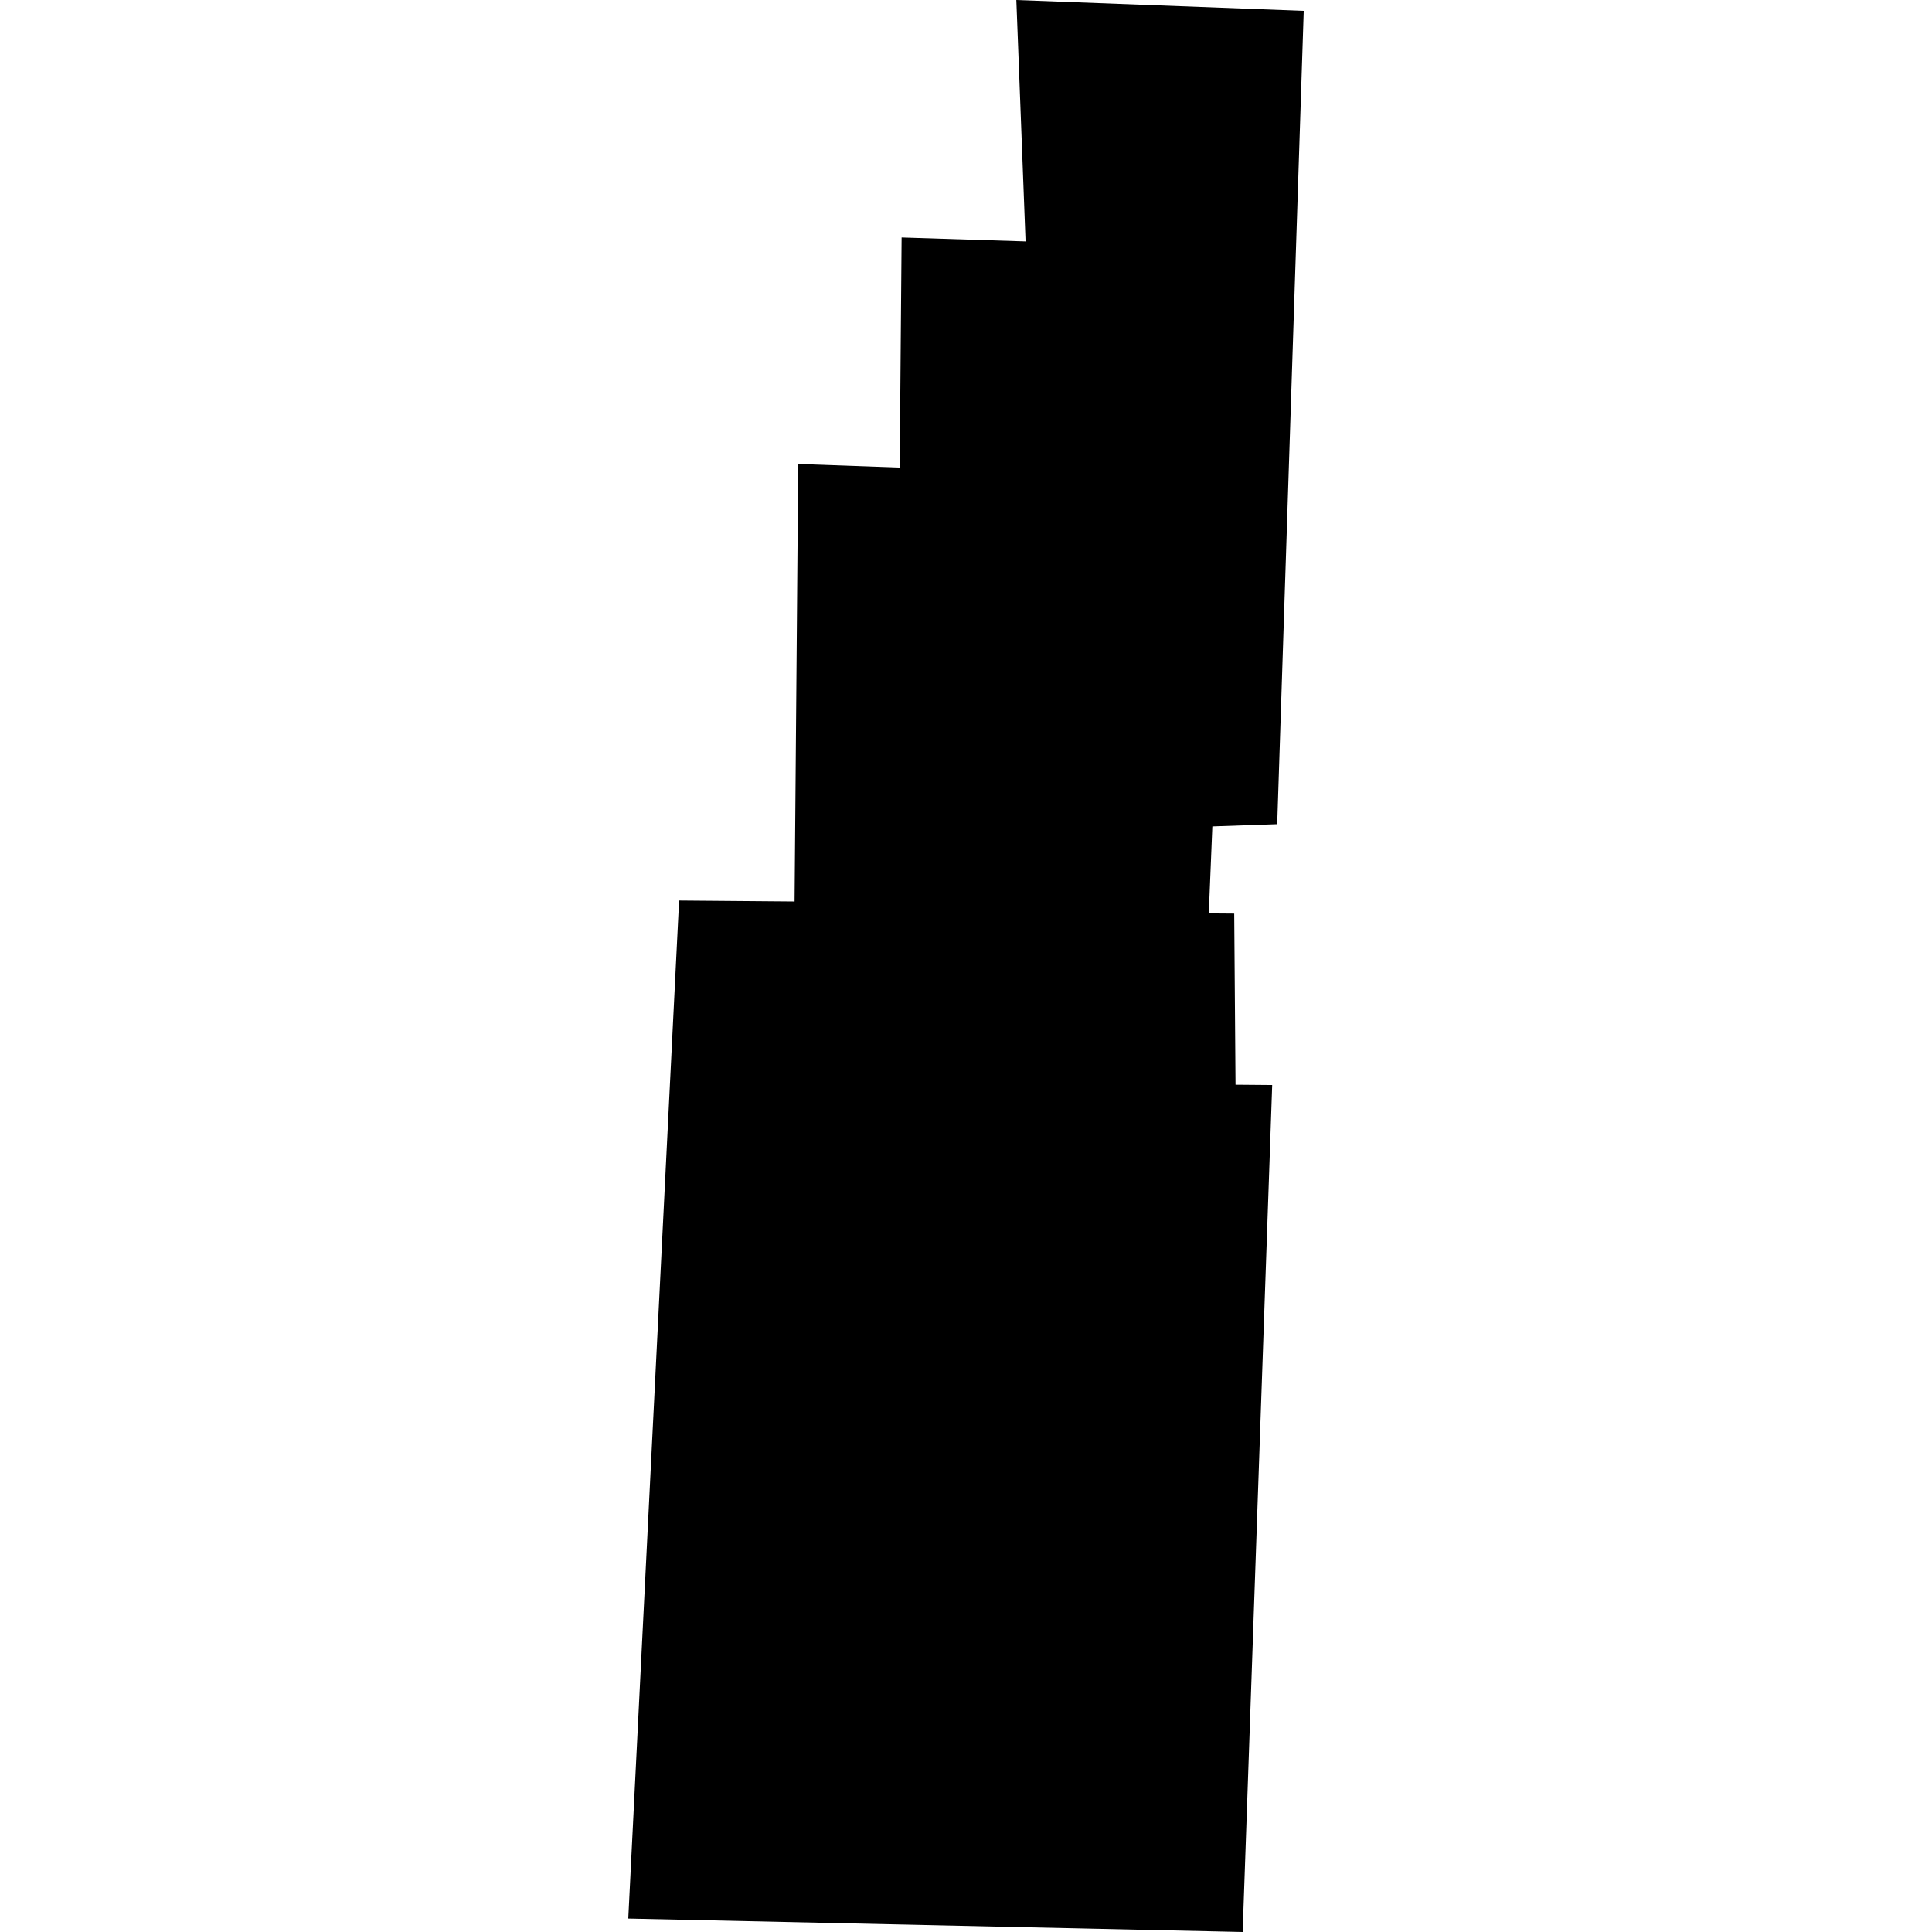 <?xml version="1.0" encoding="utf-8" standalone="no"?>
<!DOCTYPE svg PUBLIC "-//W3C//DTD SVG 1.1//EN"
  "http://www.w3.org/Graphics/SVG/1.1/DTD/svg11.dtd">
<!-- Created with matplotlib (https://matplotlib.org/) -->
<svg height="288pt" version="1.1" viewBox="0 0 288 288" width="288pt" xmlns="http://www.w3.org/2000/svg" xmlns:xlink="http://www.w3.org/1999/xlink">
 <defs>
  <style type="text/css">
*{stroke-linecap:butt;stroke-linejoin:round;}
  </style>
 </defs>
 <g id="figure_1">
  <g id="patch_1">
   <path d="M 0 288 
L 288 288 
L 288 0 
L 0 0 
z
" style="fill:none;opacity:0;"/>
  </g>
  <g id="axes_1">
   <g id="PatchCollection_1">
    <path clip-path="url(#p37816dc0ed)" d="M 93.655 285.997 
L 101.232 134.24 
L 118.445 134.383 
L 118.988 69.164 
L 134.115 69.703 
L 134.401 35.402 
L 152.879 35.988 
L 151.503 0 
L 194.345 1.616 
L 190.391 122.859 
L 180.723 123.192 
L 180.192 136.157 
L 183.983 136.188 
L 184.178 161.697 
L 189.644 161.743 
L 185.241 288 
L 93.655 285.997 
"/>
   </g>
  </g>
 </g>
 <defs>
  <clipPath id="p37816dc0ed">
   <rect height="288" width="100.689" x="93.655" y="0"/>
  </clipPath>
 </defs>
</svg>
